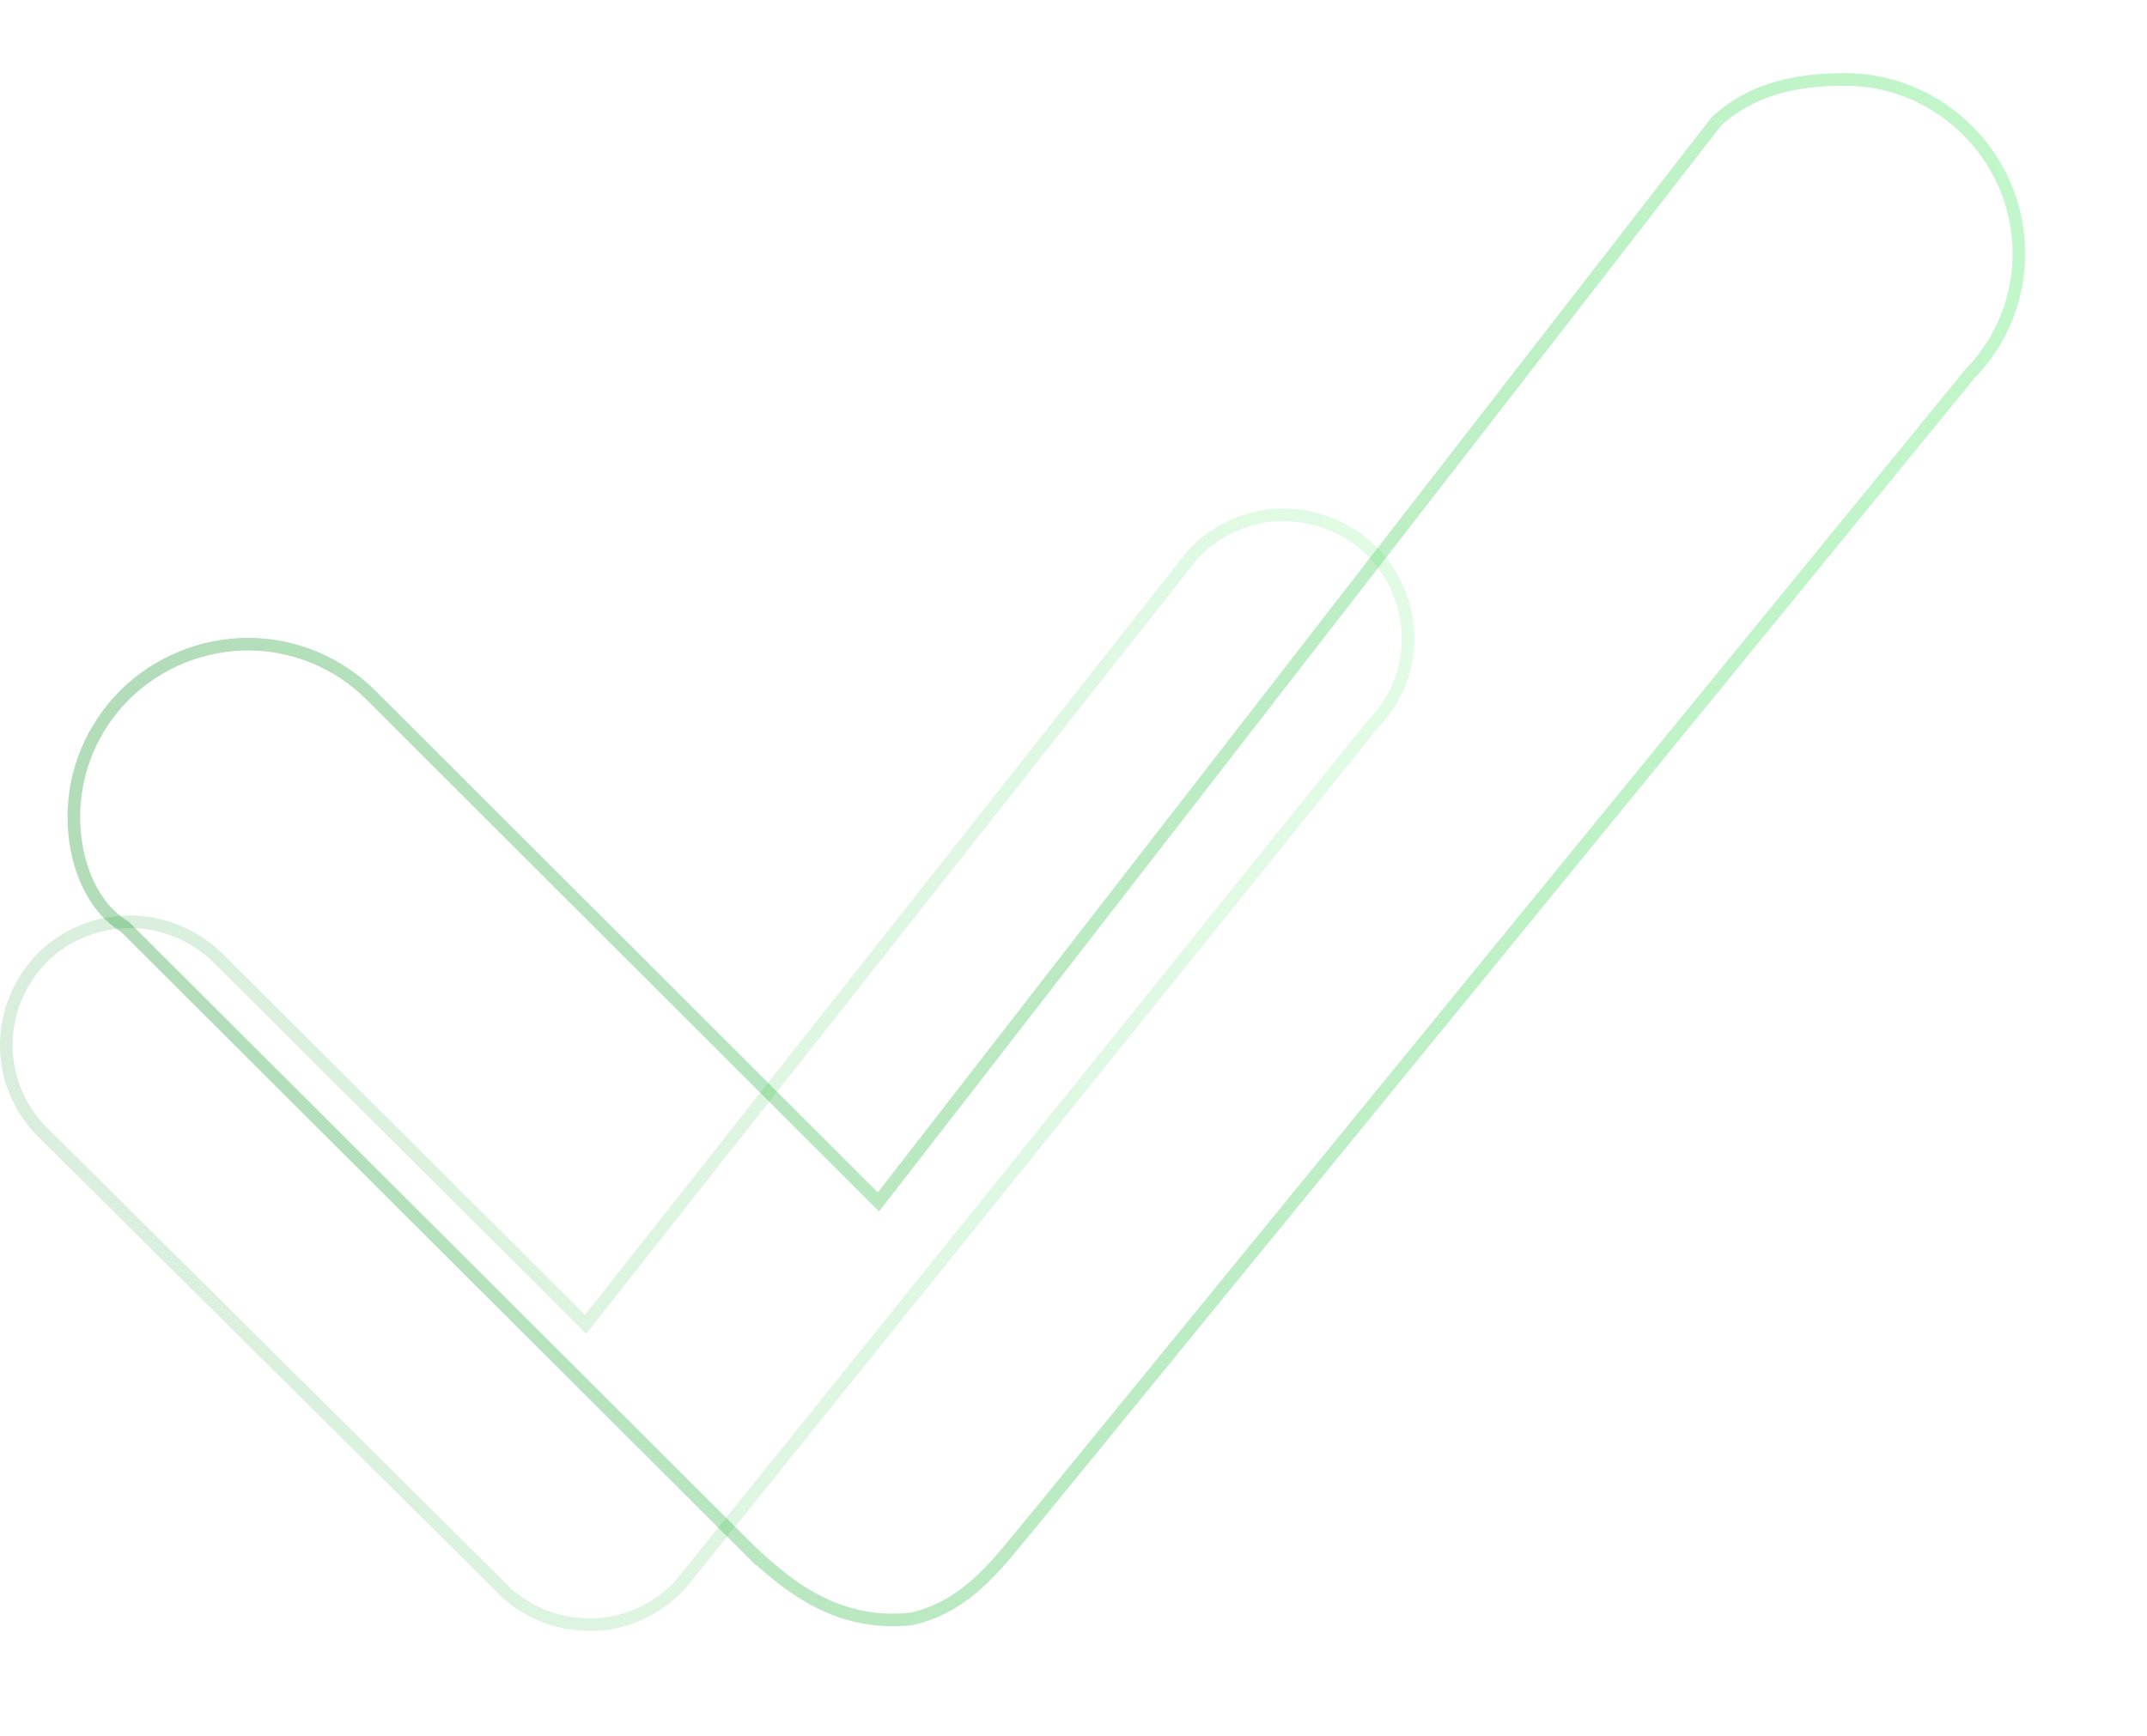 <?xml version="1.0" encoding="utf-8"?>
<!-- Generator: Adobe Illustrator 25.4.0, SVG Export Plug-In . SVG Version: 6.00 Build 0)  -->
<svg version="1.1" id="Слой_1" xmlns="http://www.w3.org/2000/svg" xmlns:xlink="http://www.w3.org/1999/xlink" x="0px" y="0px"
	 viewBox="0 0 340.2 275.1" style="enable-background:new 0 0 340.2 275.1;" xml:space="preserve">
<style type="text/css">
	.st0{opacity:0.3;fill:none;stroke:url(#SVGID_1_);stroke-width:2;enable-background:new    ;}
	
		.st1{opacity:0.15;fill:none;stroke:url(#SVGID_00000062888179876663277680000002497957608671235230_);stroke-width:2;enable-background:new    ;}
</style>
<linearGradient id="SVGID_1_" gradientUnits="userSpaceOnUse" x1="2.559" y1="153.075" x2="329.731" y2="127.729" gradientTransform="matrix(1 0 0 -1 0 271.125)">
	<stop  offset="0" style="stop-color:#008916"/>
	<stop  offset="1" style="stop-color:#3AEB56"/>
</linearGradient>
<path class="st0" d="M273.4,20 M139.9,189.6l-0.7,0.9l-0.8-0.8l-79.6-79.5l0,0c-5.2-5.2-12.2-8.1-19.5-8.1c-7.3,0-14.3,2.9-19.5,8
	c-5.2,5.2-8.1,12.1-8.1,19.4c0,7.3,2.9,14.3,8.1,17.4l100.7,100.5 M272,21.5 M139.9,189.6L272,19.2c5.2-4.7,11.7-6.6,20.1-6.6
	c7.3-0.1,14.3,2.8,19.5,7.9c5.2,5.1,8.2,12,8.3,19.3c0.1,7.3-2.7,14.3-7.8,19.5l0,0l0,0l-148.6,182c-4.8,5.6-9.7,13.2-19.1,15.3
	c-11.9,1.3-19.9-5.5-25.5-10.8"/>
<linearGradient id="SVGID_00000110439211137812858160000012129399779146280851_" gradientUnits="userSpaceOnUse" x1="-5.982" y1="113.552" x2="230.418" y2="95.189" gradientTransform="matrix(1 0 0 -1 0 271.125)">
	<stop  offset="0" style="stop-color:#008916"/>
	<stop  offset="1" style="stop-color:#3AEB56"/>
</linearGradient>
<path style="opacity:0.15;fill:none;stroke:url(#SVGID_00000110439211137812858160000012129399779146280851_);stroke-width:2;enable-background:new    ;" d="
	M190.2,86.7c3.6-3.2,8.2-5.1,13.1-5.1c5.2,0,10.2,2,13.9,5.6c3.7,3.6,5.8,8.5,5.9,13.7c0.1,5.2-1.9,10.1-5.5,13.8l0,0l0,0
	L107.7,251.3c-1.8,1.9-3.9,3.4-6.3,4.5c-2.4,1.1-5,1.7-7.6,1.7c-2.6,0-5.3-0.4-7.7-1.4c-2.4-1-4.7-2.4-6.5-4.3L6.7,179.4
	c-3.7-3.7-5.7-8.6-5.7-13.8c0-5.2,2.1-10.1,5.7-13.8c3.7-3.7,8.7-5.7,13.9-5.7c5.2,0,10.2,2.1,13.9,5.7h0L92,209.1l0.8,0.8l0.7-0.9
	L189,87.9l0,0c0.1-0.2,0.3-0.4,0.5-0.5L190.2,86.7L190.2,86.7z"/>
</svg>
